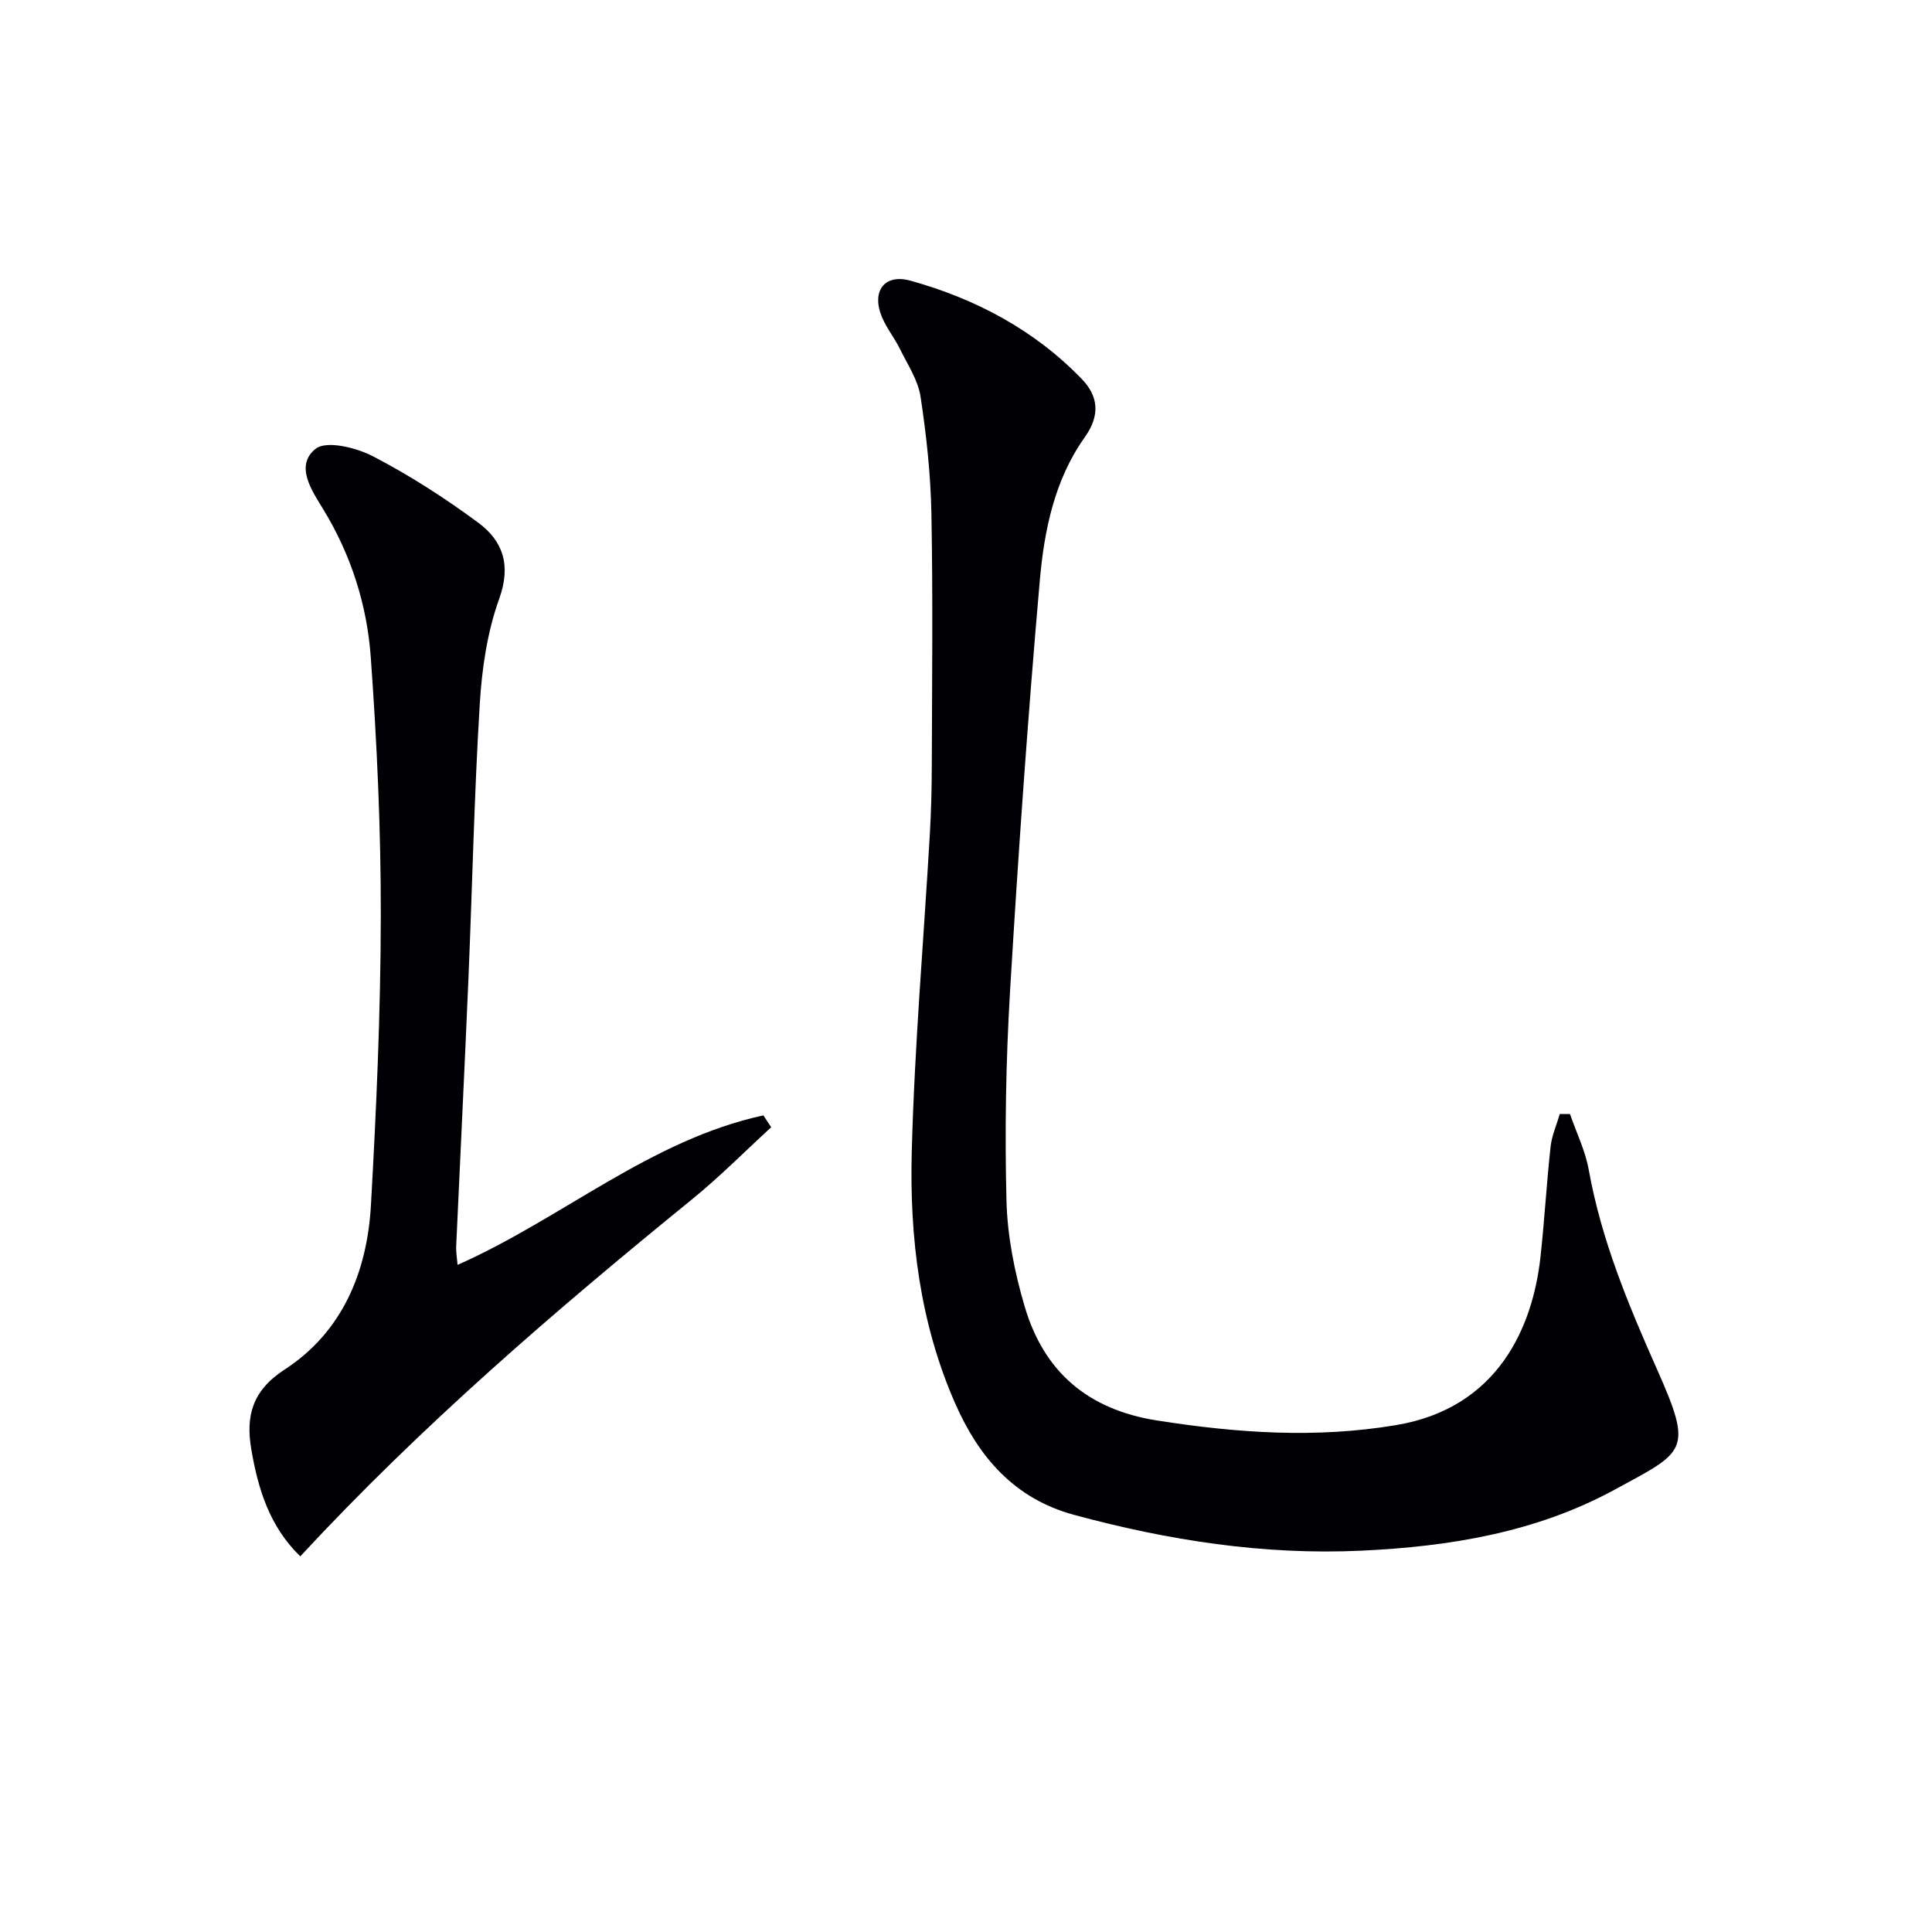 <svg enable-background="new 0 0 400 400" viewBox="0 0 400 400" xmlns="http://www.w3.org/2000/svg"><path d="m325.05 230.65c1.33 3.85 3.18 7.61 3.89 11.58 2.61 14.53 8.2 27.93 14.15 41.32 7.56 17.01 5.83 16.92-8.85 24.9-16.23 8.82-34.08 11.74-52.35 12.6-20.29.95-40.06-2.14-59.57-7.43-12.28-3.34-19.66-11.9-24.55-23.03-7.31-16.62-9.47-34.31-9-52.14.57-21.91 2.47-43.78 3.74-65.68.28-4.82.4-9.65.41-14.48.05-17.29.24-34.59-.08-51.88-.15-8.12-1.03-16.26-2.25-24.29-.52-3.43-2.69-6.65-4.27-9.88-1.1-2.23-2.71-4.22-3.68-6.5-2.29-5.34.38-9.16 5.9-7.62 13.45 3.75 25.61 10.18 35.42 20.34 3.41 3.53 3.91 7.46.62 12.08-6.25 8.77-8.39 19.27-9.3 29.66-2.48 28.3-4.47 56.65-6.16 85.01-.86 14.44-1.11 28.95-.74 43.41.19 7.36 1.69 14.87 3.79 21.95 3.98 13.46 13.08 21.28 27.35 23.52 16.52 2.59 32.86 3.76 49.54.96 21.2-3.55 28.3-20.43 29.88-34.81.83-7.59 1.26-15.23 2.09-22.82.25-2.3 1.25-4.52 1.91-6.78.69-.01 1.4 0 2.11.01z" fill="#010105"/><path d="m159.67 233.38c-5.46 5-10.69 10.3-16.43 14.96-28.29 23.01-55.91 46.74-81.07 73.88-6.38-6.15-8.77-14.04-10.15-22.21-1.14-6.71.12-12.06 6.89-16.45 11.96-7.76 17.11-20.2 17.89-34.06 1.12-19.91 2.01-39.86 2.04-59.8.03-17.9-.79-35.82-2.08-53.68-.78-10.79-4.07-21.13-9.83-30.57-2.38-3.89-5.94-9.05-1.59-12.53 2.21-1.77 8.38-.26 11.84 1.53 7.62 3.95 14.93 8.66 21.84 13.77 5.13 3.8 6.84 8.82 4.33 15.77-2.49 6.91-3.59 14.53-4.03 21.92-1.15 18.91-1.54 37.87-2.34 56.81-.78 18.42-1.7 36.84-2.53 55.26-.06 1.26.18 2.53.28 3.9 21.71-9.62 39.91-25.88 63.32-30.95.54.83 1.08 1.64 1.62 2.45z" fill="#010105"/></svg>